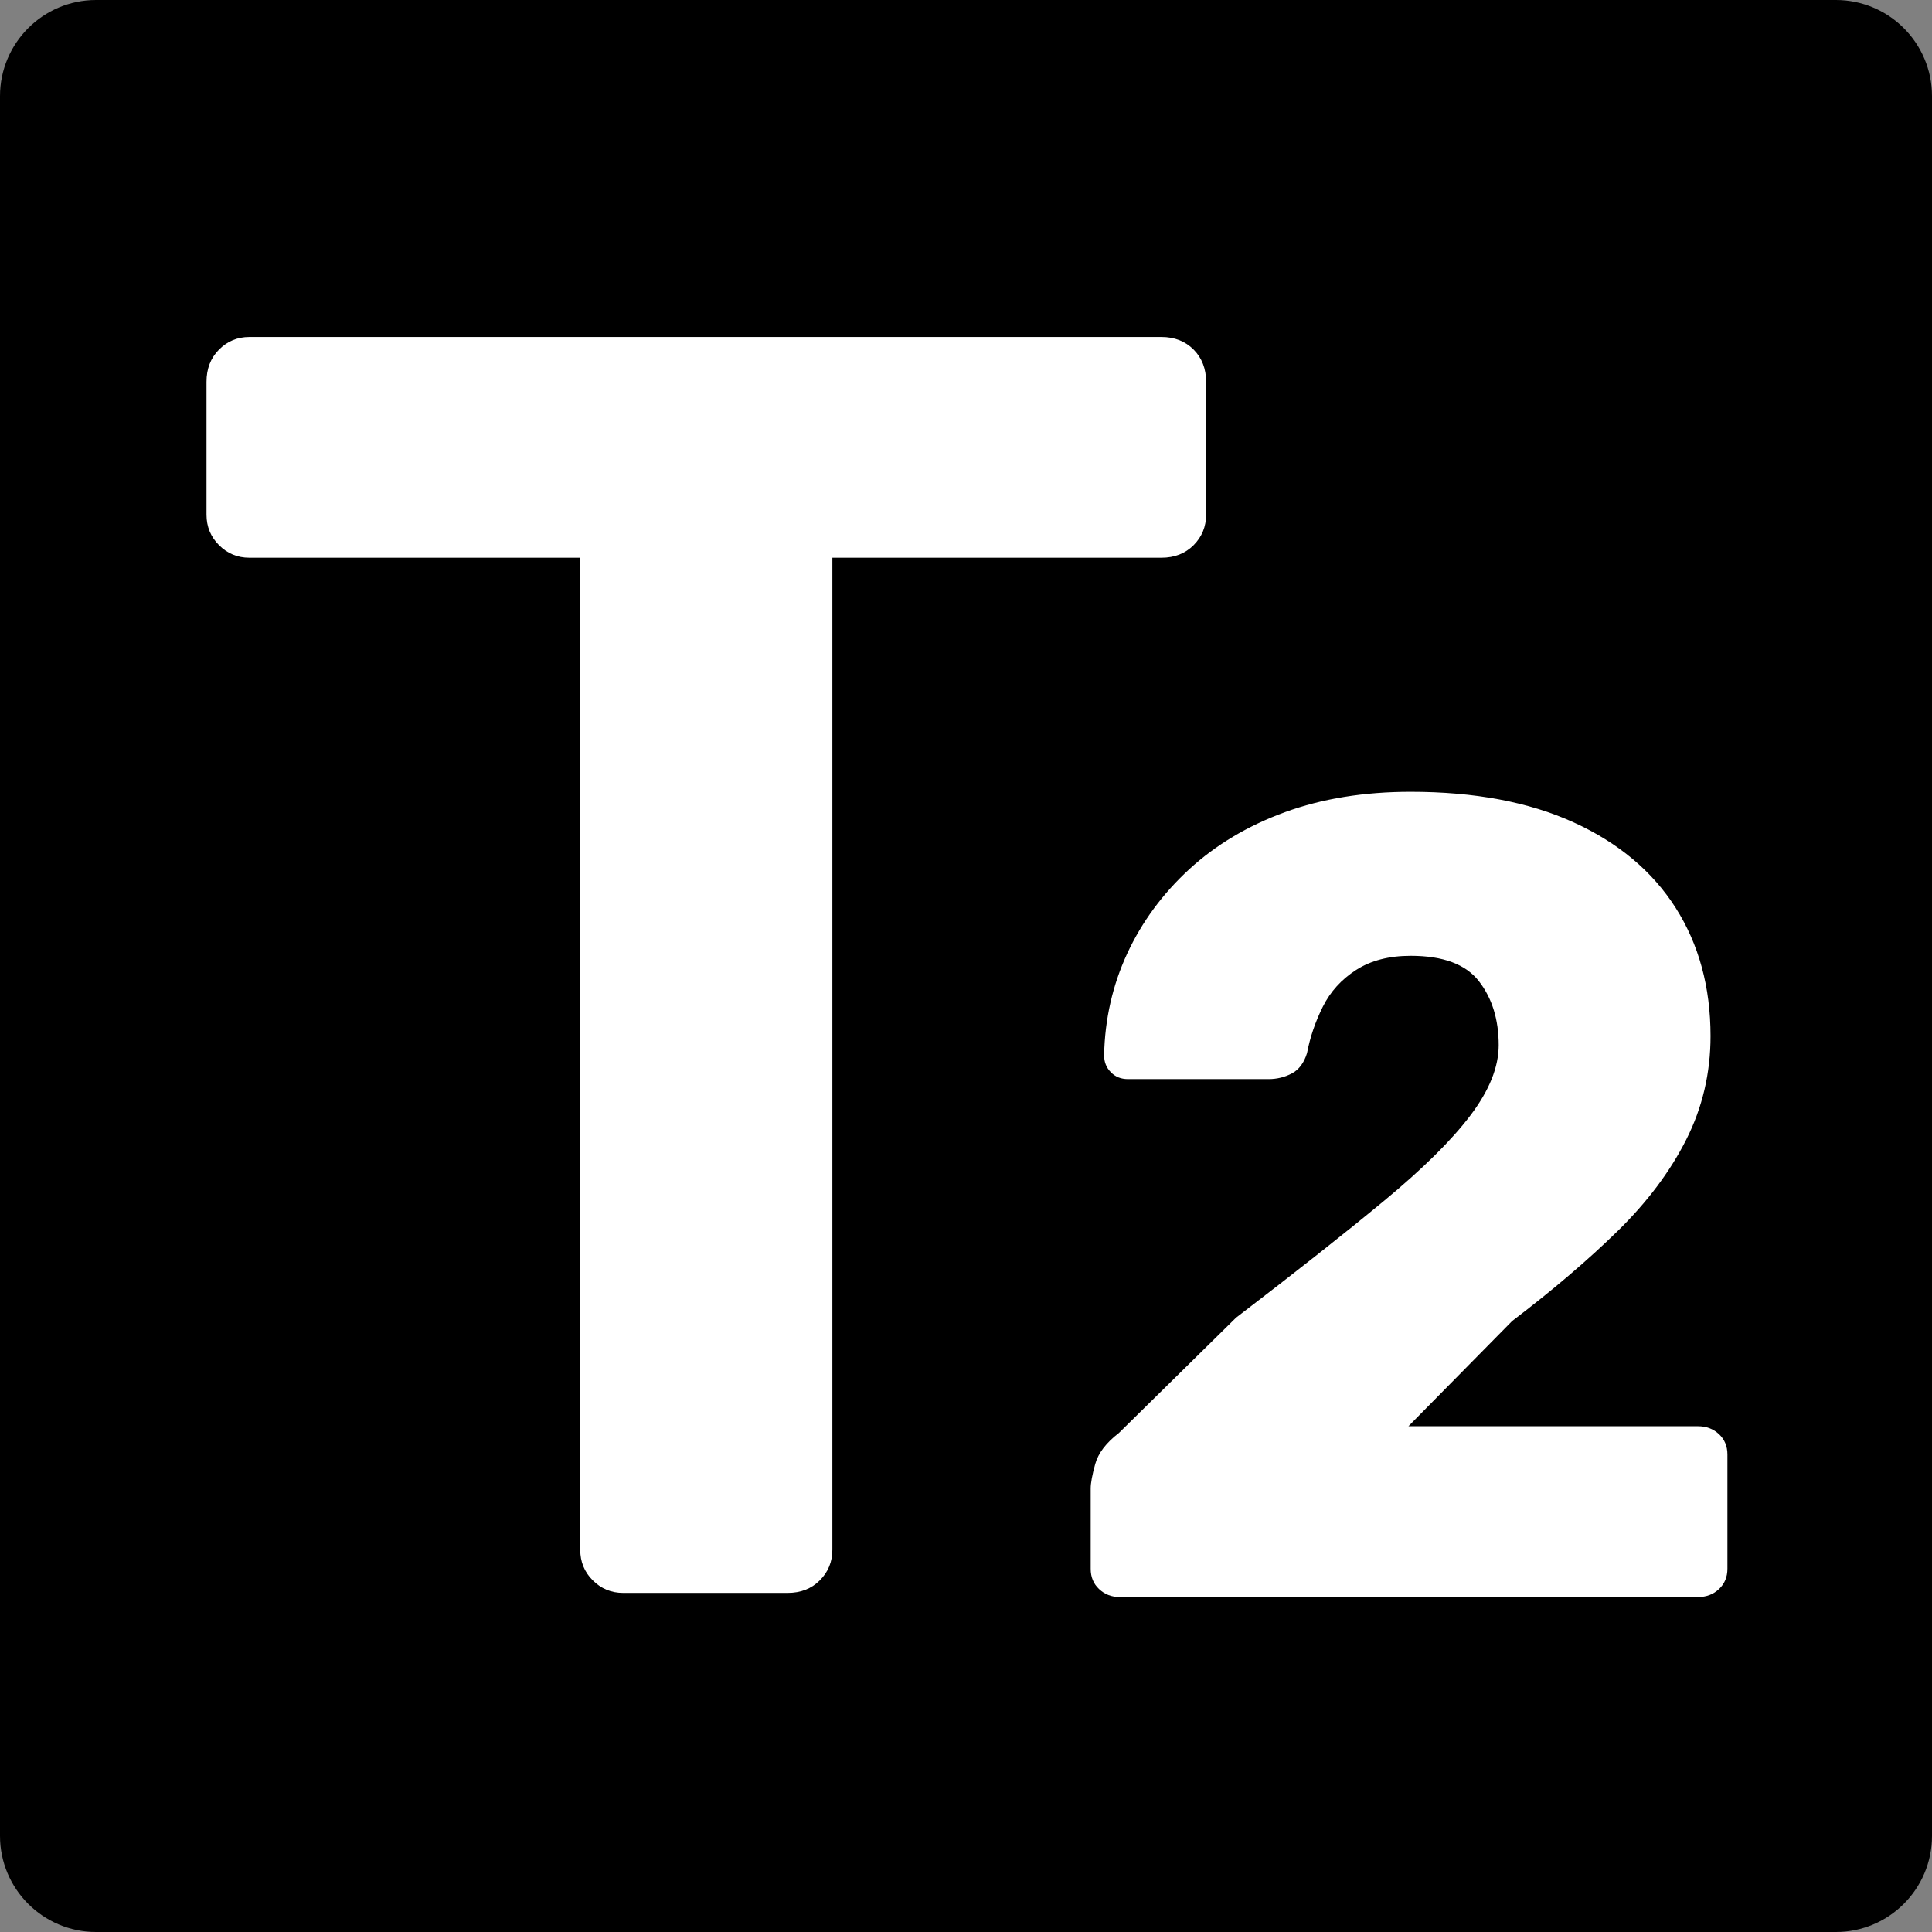 <svg xmlns="http://www.w3.org/2000/svg" width="54" height="54" viewBox="0 0 54 54" fill="none"><rect x="0" y="0" width="54" height="54" fill="#808080" stroke="none"/><path d="M51.313 0H2.687C1.203 0 0 1.203 0 2.687V51.313C0 52.797 1.203 54 2.687 54H51.313C52.797 54 54 52.797 54 51.313V2.687C54 1.203 52.797 0 51.313 0Z" fill="black"></path><path d="M17.417 44.522C17.084 44.522 16.8 44.404 16.567 44.17C16.334 43.937 16.218 43.652 16.218 43.318V15.588H6.971C6.638 15.588 6.354 15.471 6.122 15.237C5.888 15.003 5.772 14.719 5.772 14.384V10.673C5.772 10.306 5.888 10.005 6.122 9.771C6.354 9.537 6.638 9.419 6.971 9.419H32.462C32.828 9.419 33.127 9.536 33.362 9.771C33.594 10.005 33.711 10.306 33.711 10.673V14.384C33.711 14.719 33.594 15.003 33.362 15.237C33.128 15.471 32.828 15.588 32.462 15.588H23.265V43.318C23.265 43.652 23.148 43.937 22.915 44.17C22.682 44.404 22.382 44.522 22.015 44.522H17.417Z" fill="white"></path><path d="M31.304 44.638C31.072 44.638 30.878 44.564 30.721 44.416C30.563 44.269 30.485 44.079 30.485 43.847V41.602C30.485 41.456 30.526 41.229 30.611 40.923C30.695 40.618 30.915 40.328 31.272 40.054L34.549 36.829C36.229 35.545 37.609 34.454 38.691 33.558C39.773 32.663 40.576 31.867 41.101 31.172C41.627 30.476 41.889 29.823 41.889 29.212C41.889 28.496 41.705 27.9 41.337 27.426C40.97 26.952 40.334 26.715 39.431 26.715C38.822 26.715 38.313 26.847 37.903 27.111C37.493 27.375 37.183 27.717 36.973 28.138C36.763 28.56 36.616 28.991 36.532 29.434C36.448 29.707 36.306 29.898 36.107 30.003C35.907 30.108 35.691 30.161 35.461 30.161H31.523C31.333 30.161 31.176 30.098 31.05 29.971C30.924 29.843 30.86 29.686 30.86 29.497C30.881 28.485 31.096 27.537 31.506 26.651C31.916 25.767 32.494 24.982 33.239 24.296C33.984 23.612 34.877 23.079 35.916 22.7C36.956 22.321 38.127 22.131 39.429 22.131C41.214 22.131 42.732 22.416 43.982 22.985C45.231 23.553 46.182 24.35 46.833 25.371C47.484 26.394 47.81 27.589 47.81 28.959C47.81 29.991 47.584 30.955 47.132 31.851C46.68 32.746 46.04 33.6 45.211 34.411C44.381 35.223 43.399 36.06 42.264 36.924L39.366 39.864H47.463C47.694 39.864 47.888 39.938 48.046 40.085C48.203 40.233 48.282 40.422 48.282 40.654V43.846C48.282 44.078 48.203 44.267 48.046 44.415C47.888 44.563 47.694 44.637 47.463 44.637H31.301L31.304 44.638Z" fill="white"></path></svg>